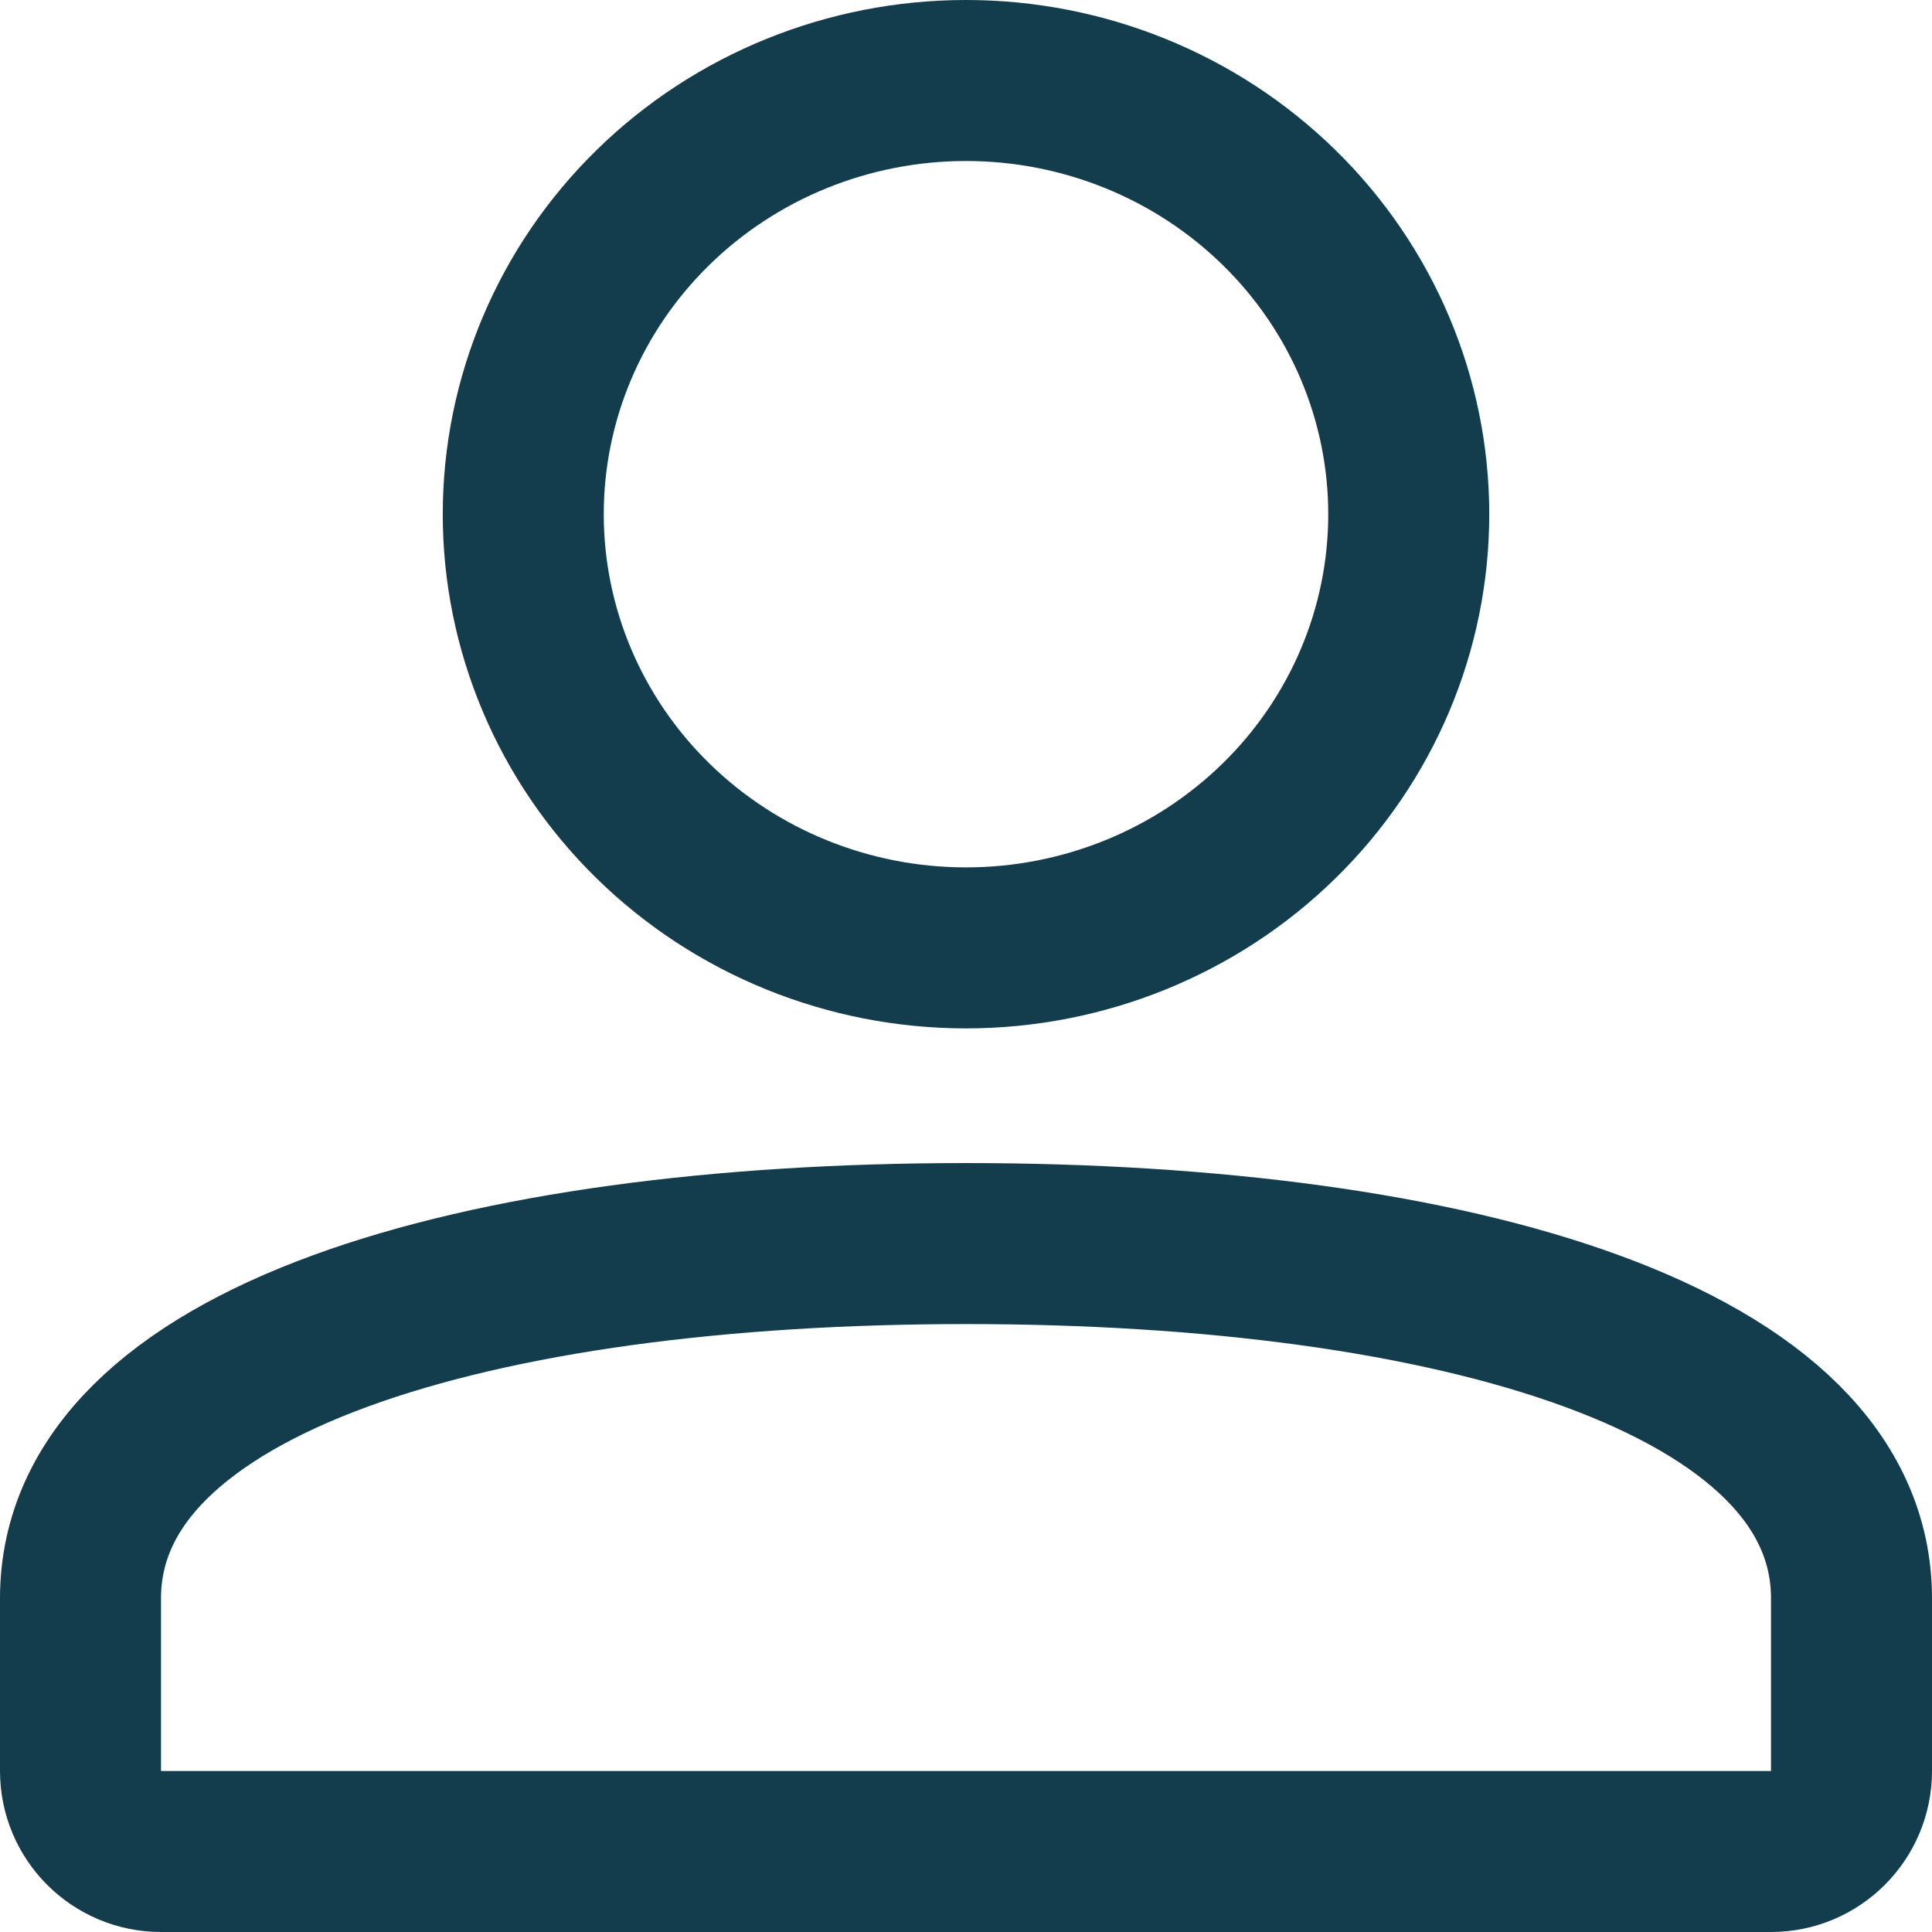 <svg width="24" height="24" viewBox="0 0 24 24" fill="none" xmlns="http://www.w3.org/2000/svg">
<path d="M12 1C13.459 1 14.858 1.568 15.889 2.578C16.921 3.588 17.5 4.959 17.5 6.388C17.5 7.816 16.921 9.187 15.889 10.197C14.858 11.207 13.459 11.775 12 11.775C10.541 11.775 9.142 11.207 8.111 10.197C7.079 9.187 6.5 7.816 6.5 6.388C6.5 4.959 7.079 3.588 8.111 2.578C9.142 1.568 10.541 1 12 1ZM12 15.448C18.078 15.448 23 16.88 23 19.856V22C23 22.552 22.552 23 22 23H2C1.448 23 1 22.552 1 22V19.856C1 16.88 5.923 15.448 12 15.448Z" stroke="#133D4D" stroke-width="2"/>
</svg>
